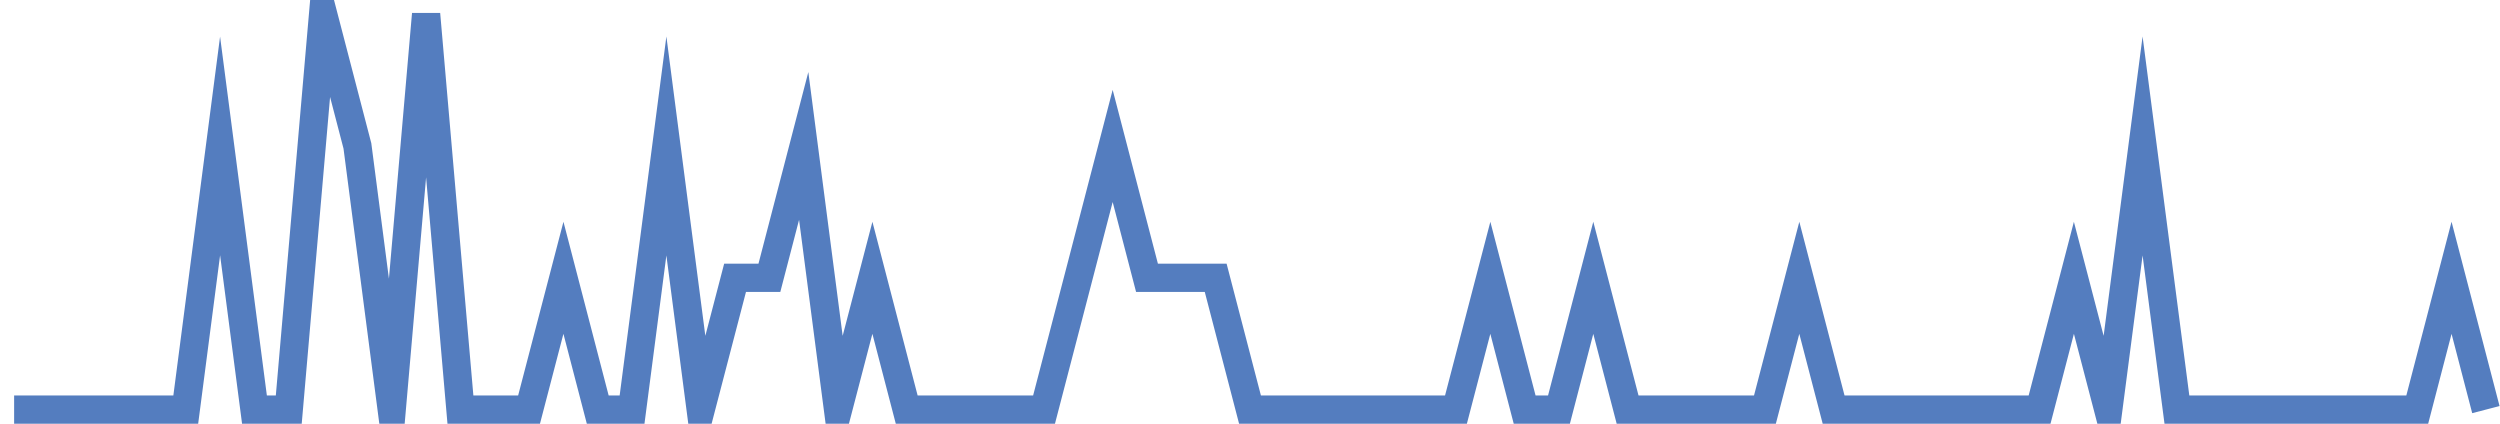 <?xml version="1.0" encoding="UTF-8"?>
<svg xmlns="http://www.w3.org/2000/svg" xmlns:xlink="http://www.w3.org/1999/xlink" width="177pt" height="30pt" viewBox="0 0 177 30" version="1.1">
<g id="surface18468071">
<path style="fill:none;stroke-width:2;stroke-linecap:butt;stroke-linejoin:miter;stroke:rgb(32.941%,49.02%,74.902%);stroke-opacity:1;stroke-miterlimit:10;" d="M 1 29 L 13.152 29 L 15.582 10.332 L 18.016 29 L 20.445 29 L 22.875 1 L 25.305 10.332 L 27.734 29 L 30.168 1 L 32.598 29 L 37.457 29 L 39.891 19.668 L 42.32 29 L 44.75 29 L 47.18 10.332 L 49.609 29 L 52.043 19.668 L 54.473 19.668 L 56.902 10.332 L 59.332 29 L 61.766 19.668 L 64.195 29 L 73.918 29 L 76.348 19.668 L 78.777 10.332 L 81.207 19.668 L 86.07 19.668 L 88.5 29 L 103.082 29 L 105.516 19.668 L 107.945 29 L 110.375 29 L 112.805 19.668 L 115.234 29 L 124.957 29 L 127.391 19.668 L 129.82 29 L 144.402 29 L 146.832 19.668 L 149.266 29 L 151.695 10.332 L 154.125 29 L 171.141 29 L 173.57 19.668 L 176 29 "/>
</g>
</svg>
